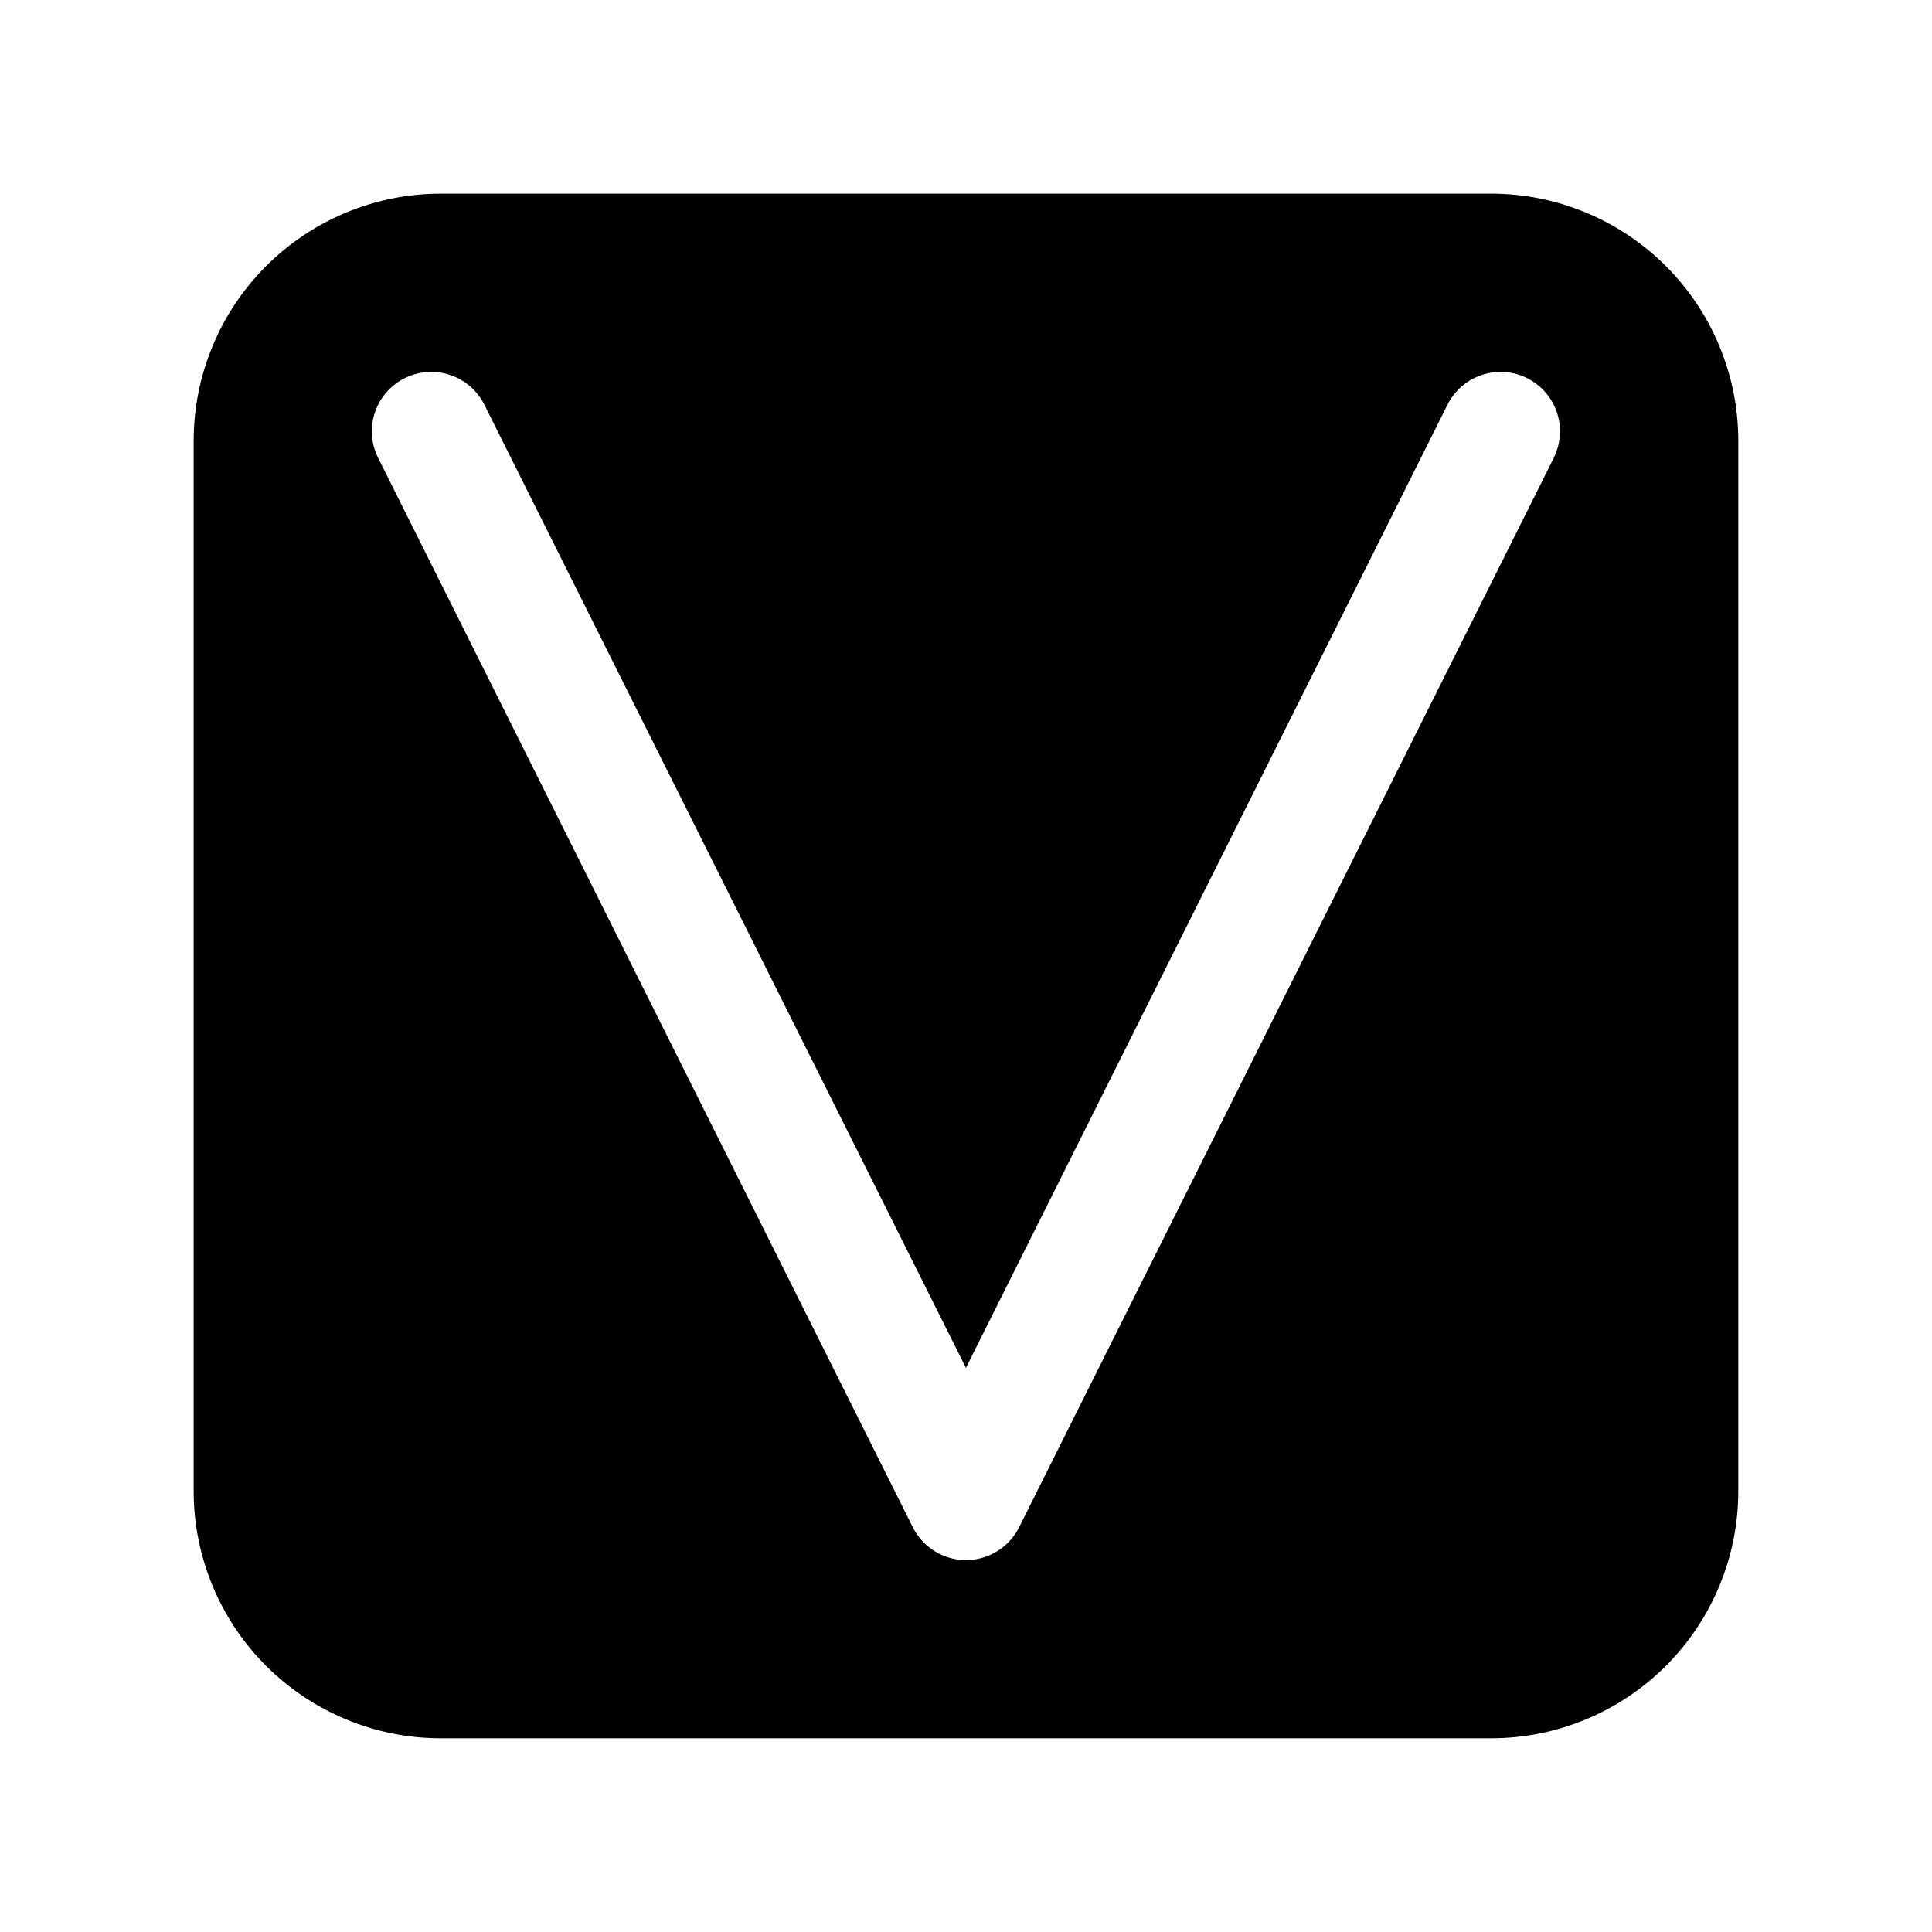 <?xml version="1.0" encoding="UTF-8"?>
<!-- Uploaded to: SVG Repo, www.svgrepo.com, Generator: SVG Repo Mixer Tools -->
<svg fill="#000000" width="800px" height="800px" version="1.1" viewBox="144 144 512 512" xmlns="http://www.w3.org/2000/svg">
 <path d="m539.14 195.32h-278.29c-17.379 0-34.043 6.906-46.332 19.191-12.289 12.289-19.195 28.957-19.195 46.336v278.29c0 17.379 6.906 34.047 19.195 46.336 12.289 12.285 28.953 19.191 46.332 19.191h278.29c17.379 0 34.047-6.906 46.336-19.191 12.289-12.289 19.191-28.957 19.191-46.336v-278.29c0-17.379-6.902-34.047-19.191-46.336-12.289-12.285-28.957-19.191-46.336-19.191zm16.633 70.023-141.7 283.39c-1.754 3.504-4.75 6.231-8.402 7.644-3.656 1.414-7.707 1.414-11.359 0-3.656-1.414-6.652-4.141-8.406-7.644l-141.7-283.39c-1.867-3.734-2.176-8.059-0.855-12.02 1.32-3.961 4.16-7.238 7.898-9.105 3.734-1.867 8.059-2.176 12.02-0.855 3.961 1.32 7.234 4.164 9.105 7.898l127.61 255.23 127.61-255.23c2.516-5.031 7.523-8.34 13.141-8.676 5.613-0.336 10.98 2.348 14.082 7.043 3.098 4.695 3.457 10.684 0.941 15.715z"/>
</svg>